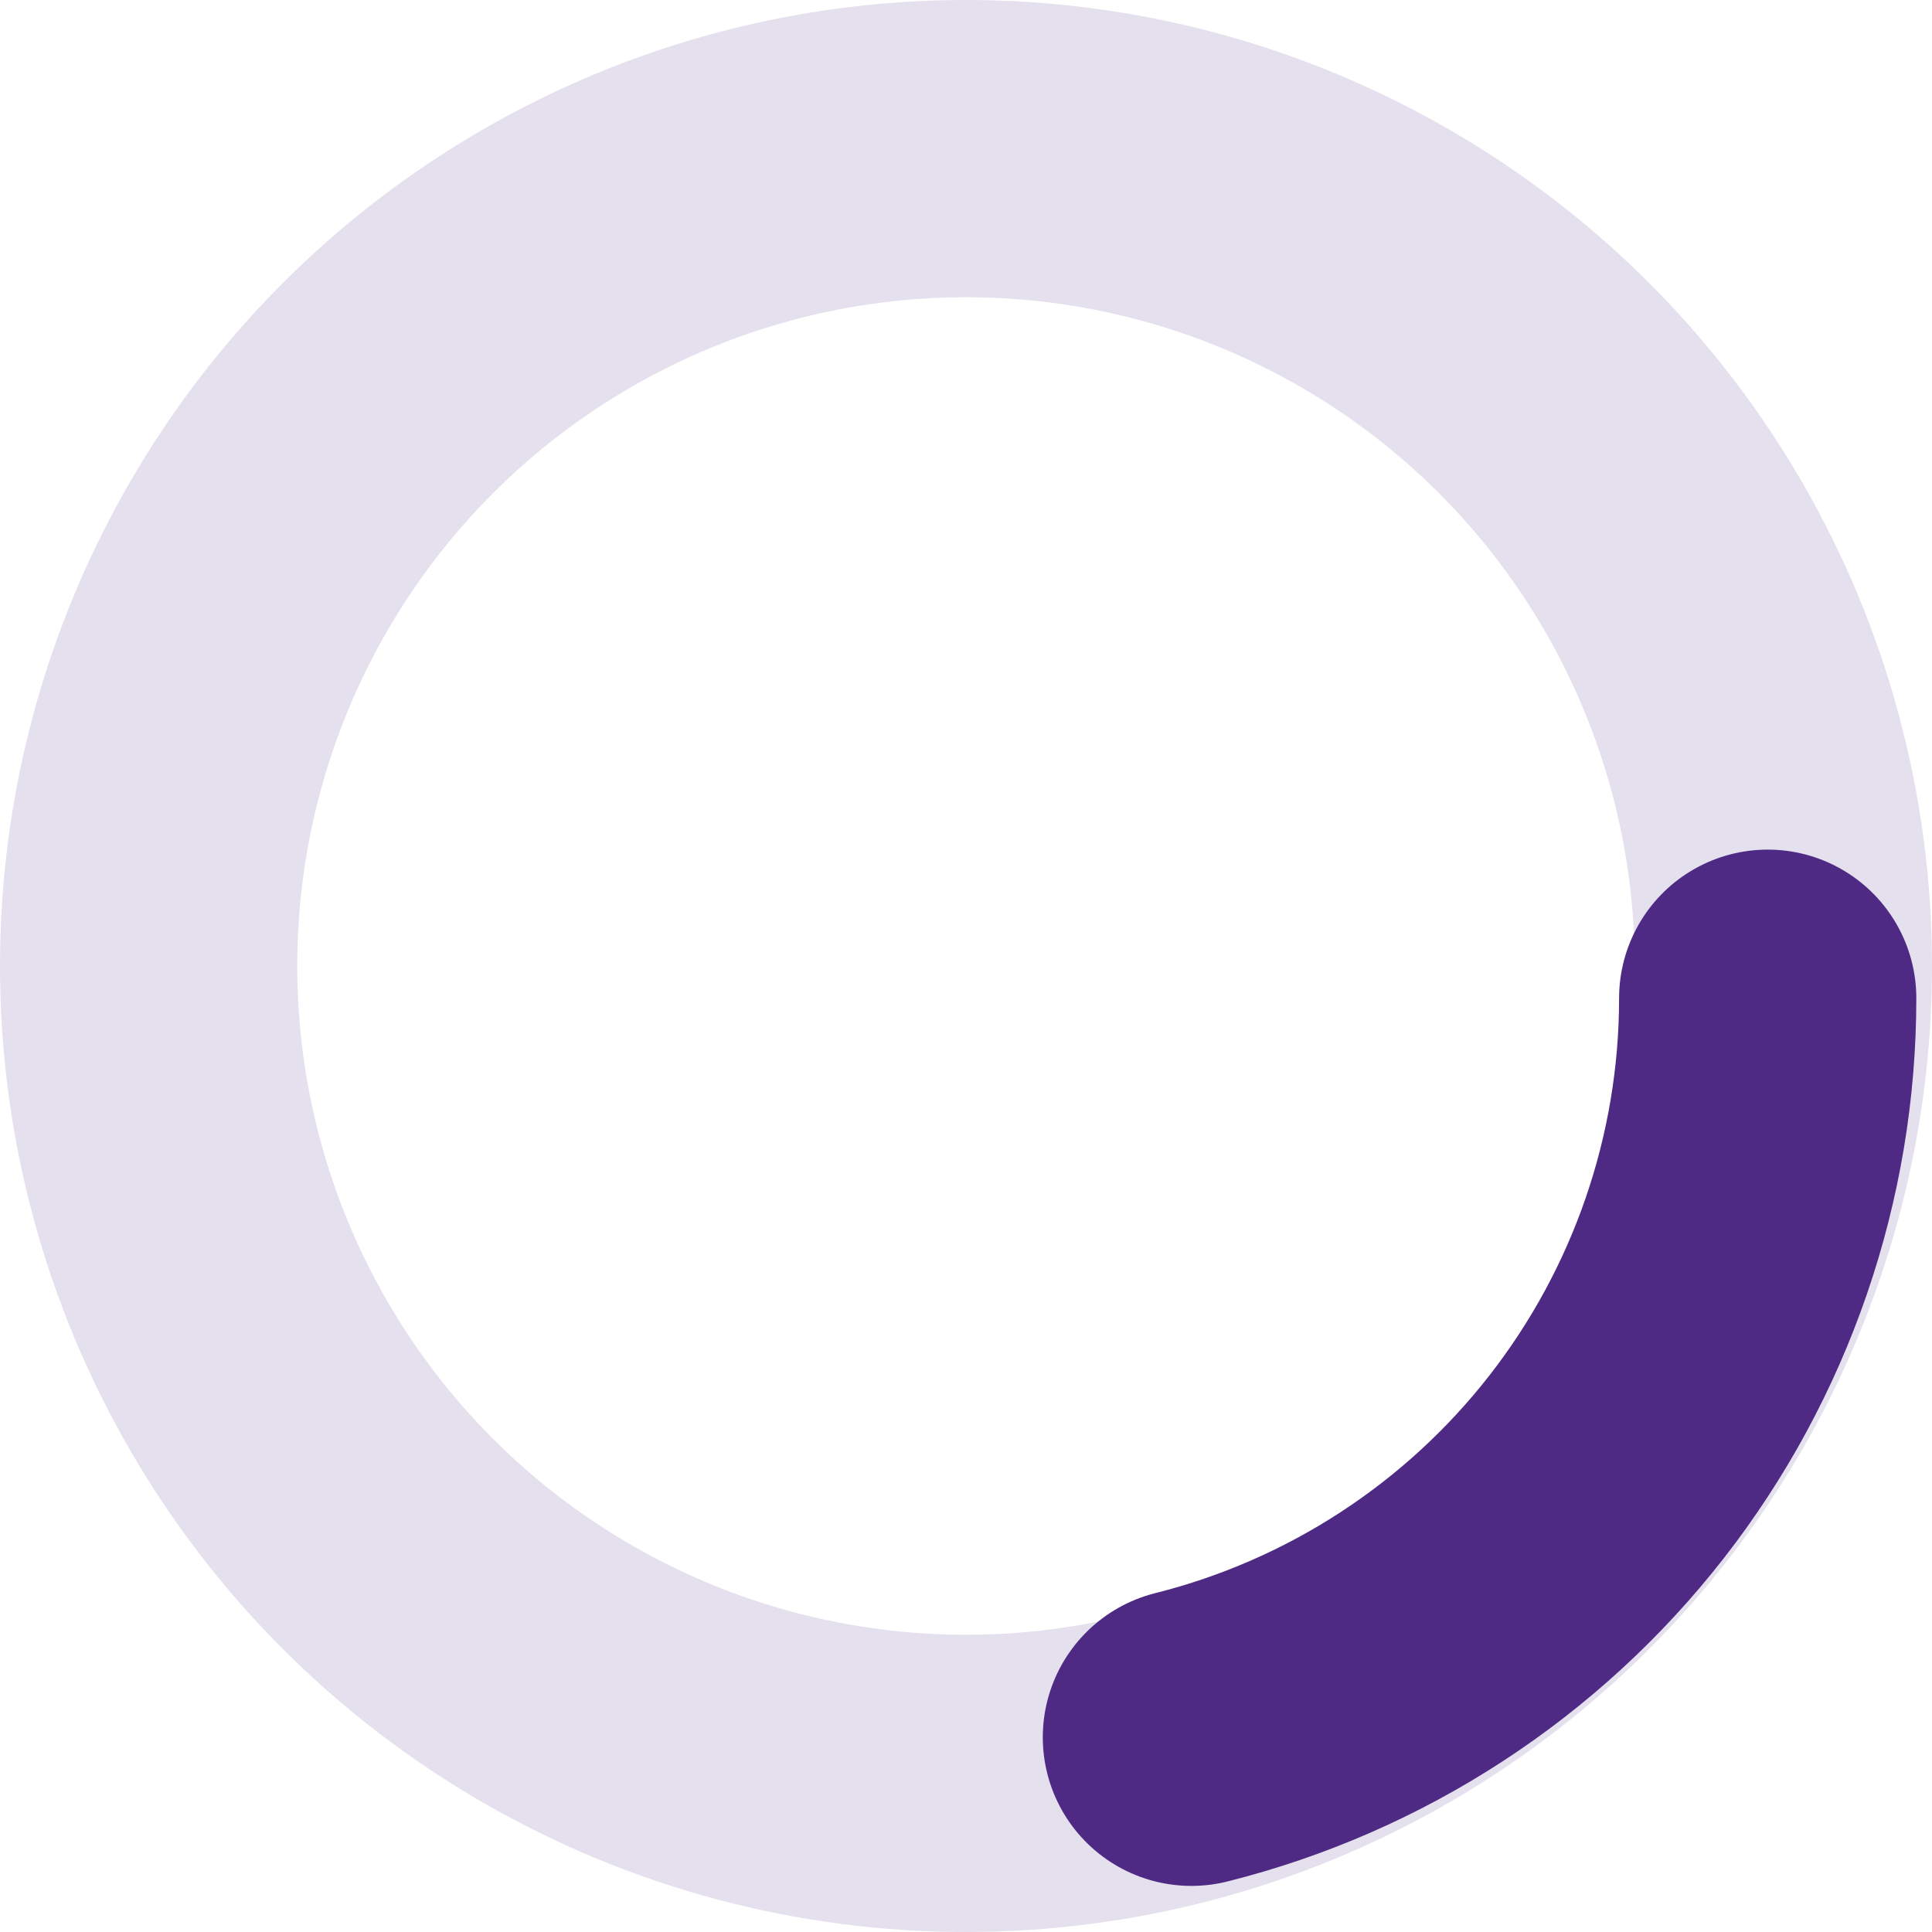 <svg width="78" height="78" viewBox="0 0 78 78" fill="none" xmlns="http://www.w3.org/2000/svg">
<circle cx="39" cy="39" r="33" stroke="#E4E0EE" stroke-width="12"/>
<path d="M71.367 40.301C71.367 47.156 69.078 53.814 64.863 59.22C60.648 64.625 54.748 68.469 48.1 70.139" stroke="#4E2A84" stroke-width="12" stroke-linecap="round"/>
</svg>
